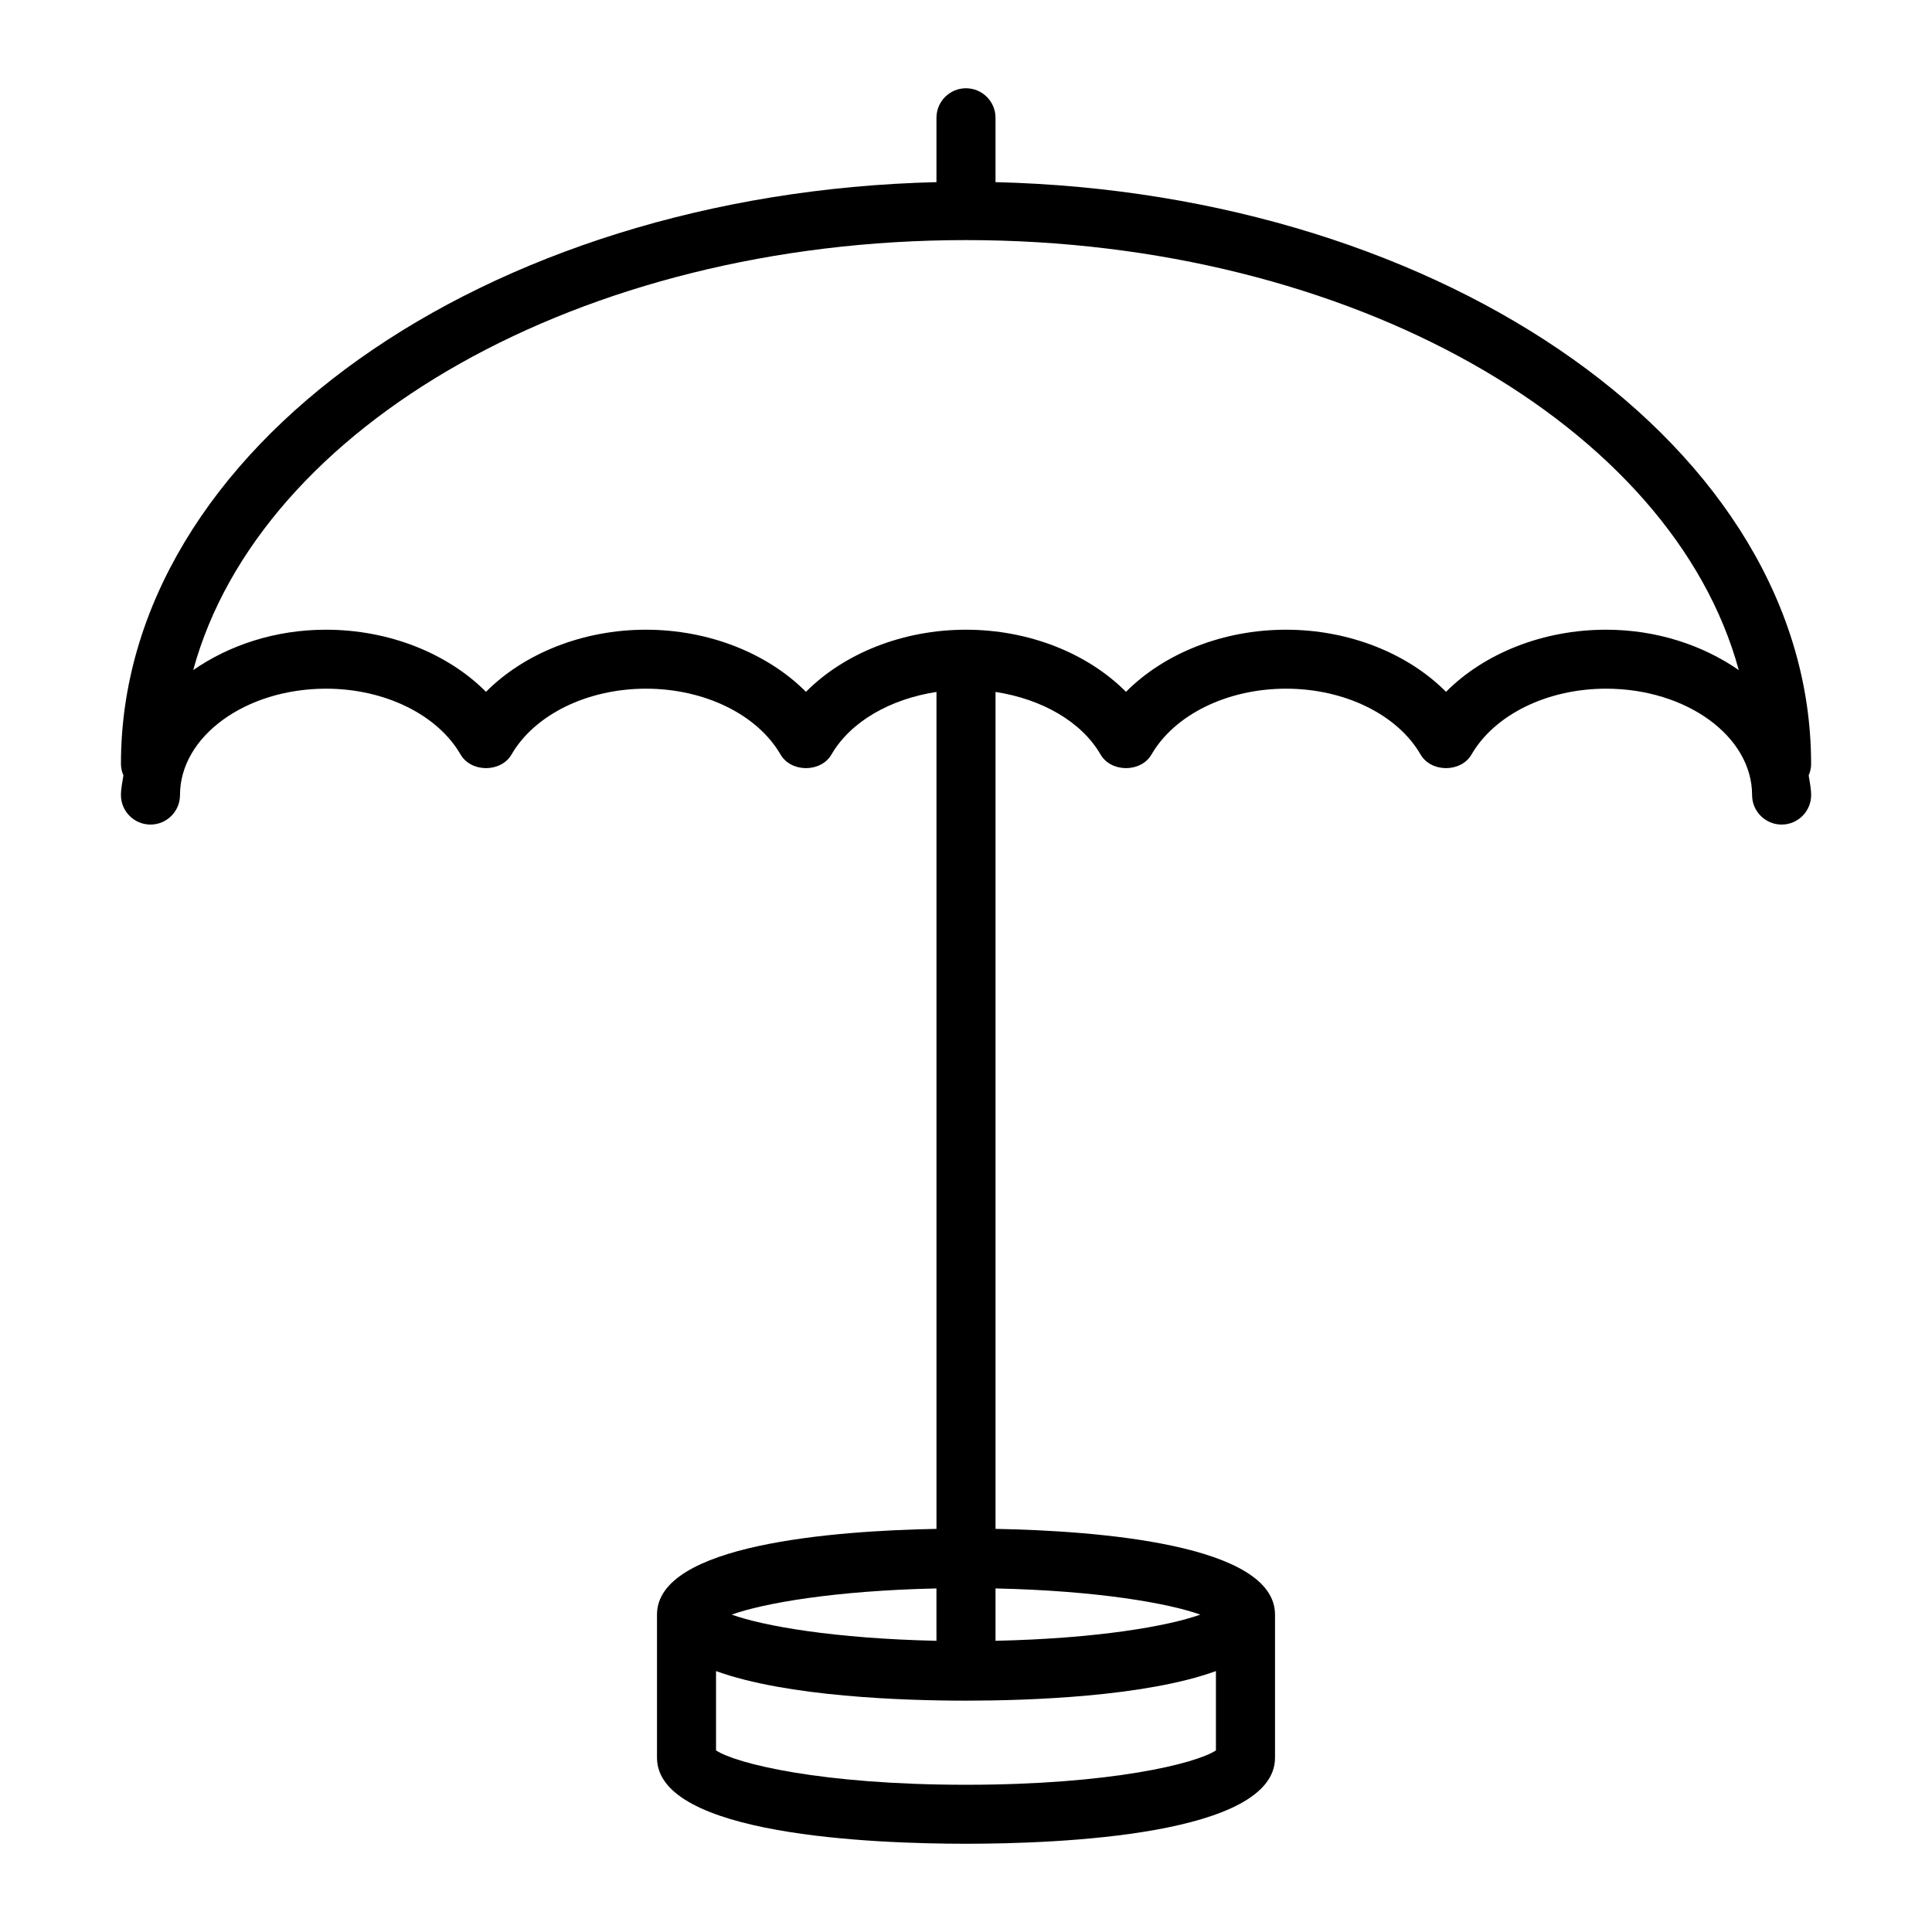 <?xml version="1.0" encoding="UTF-8"?>
<!-- Uploaded to: ICON Repo, www.svgrepo.com, Generator: ICON Repo Mixer Tools -->
<svg fill="#000000" width="800px" height="800px" version="1.1" viewBox="144 144 512 512" xmlns="http://www.w3.org/2000/svg">
 <path d="m623.96 346.39c0-83.312-96.289-151.25-216.14-154.12v-17.066c0-4.312-3.512-7.816-7.824-7.816s-7.824 3.504-7.824 7.816v17.066c-119.84 2.875-216.12 70.812-216.12 154.12 0 1.102 0.242 2.144 0.656 3.098-0.258 1.73-0.656 3.43-0.656 5.215 0 4.312 3.512 7.816 7.824 7.816s7.824-3.504 7.824-7.816c0-15.543 17.367-28.195 38.703-28.195 15.516 0 29.504 6.84 35.648 17.434 2.785 4.828 10.727 4.828 13.512 0 6.144-10.594 20.133-17.434 35.629-17.434 15.516 0 29.504 6.84 35.648 17.434 2.785 4.828 10.727 4.828 13.512 0 5.078-8.75 15.602-14.688 27.824-16.574v221.8c-27.148 0.508-74.066 4.078-74.066 22.723v37.918c0 20.582 57.27 22.805 81.891 22.805 24.617 0 81.891-2.223 81.891-22.805v-37.918c0-18.645-46.918-22.211-74.066-22.723v-221.8c12.223 1.887 22.75 7.824 27.824 16.574 2.785 4.828 10.727 4.828 13.512 0 6.144-10.594 20.133-17.434 35.648-17.434s29.504 6.84 35.648 17.434c2.785 4.828 10.727 4.828 13.512 0 6.144-10.594 20.133-17.434 35.648-17.434 21.336 0 38.703 12.652 38.703 28.195 0 4.312 3.512 7.816 7.824 7.816s7.824-3.504 7.824-7.816c0-1.785-0.395-3.484-0.652-5.215 0.414-0.949 0.652-1.992 0.652-3.098zm-231.79 218.56v13.879c-27.18-0.602-45.848-3.926-54.273-6.941 8.426-3.004 27.094-6.34 54.273-6.938zm-58.414 42.918v-21.016c18.773 6.812 49.777 7.84 66.238 7.84 16.465 0 47.465-1.027 66.238-7.84v21.016c-5.207 3.477-27.836 9.113-66.238 9.113-38.383 0-61.031-5.633-66.238-9.113zm128.34-35.98c-8.426 3.016-27.082 6.344-54.273 6.941v-13.879c27.18 0.598 45.844 3.934 54.273 6.938zm107.52-261.01c-16.66 0-32.234 6.231-42.406 16.461-10.172-10.23-25.746-16.461-42.406-16.461-16.66 0-32.234 6.231-42.406 16.461-10.172-10.23-25.746-16.461-42.406-16.461-16.66 0-32.234 6.231-42.406 16.461-10.172-10.23-25.746-16.461-42.406-16.461-16.641 0-32.215 6.231-42.387 16.461-10.172-10.23-25.746-16.461-42.406-16.461-13.477 0-25.668 4.121-35.18 10.699 17.648-64.695 102.66-113.95 204.79-113.95 102.13 0 187.16 49.254 204.8 113.95-9.512-6.574-21.703-10.699-35.18-10.699z"/>
</svg>